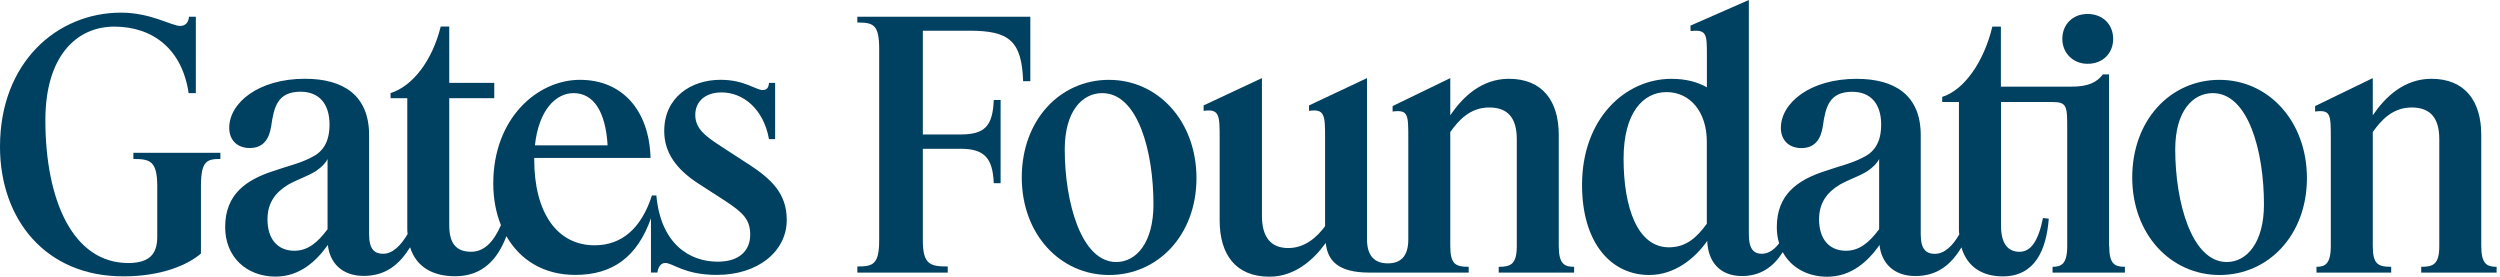 <svg width="262" height="29" viewBox="0 0 262 29" fill="none" xmlns="http://www.w3.org/2000/svg">
<path d="M260.035 25.779V14.122C260.035 10.584 258.318 8.258 254.816 8.258C251.921 8.258 249.952 10.188 248.667 12.085V8.186L242.623 11.117V11.689C244.268 11.473 244.268 12.01 244.268 14.515V25.779C244.268 27.672 243.66 27.96 242.767 27.96V28.568H250.597V27.96C249.203 27.96 248.667 27.675 248.667 25.779V13.838C249.524 12.621 250.741 11.264 252.742 11.264C254.744 11.264 255.637 12.409 255.637 14.59V25.782C255.637 27.675 255.028 27.963 253.743 27.963V28.572H261.645V27.963C260.644 27.963 260.035 27.679 260.035 25.782V25.779Z" fill="#004060"/>
<path d="M232.612 8.366C227.428 8.366 223.458 12.621 223.458 18.593C223.458 24.565 227.497 28.82 232.612 28.82C237.727 28.82 241.766 24.637 241.766 18.665C241.766 12.693 237.727 8.369 232.612 8.369V8.366ZM233.364 27.46C229.681 27.46 227.964 21.167 227.964 15.659C227.964 11.656 229.789 9.759 231.899 9.759C235.617 9.759 237.263 15.836 237.263 21.416C237.263 25.419 235.474 27.46 233.364 27.46Z" fill="#004060"/>
<path d="M221.028 25.779V7.794H220.383C219.775 8.582 218.954 9.082 217.057 9.082H209.692V2.79H208.799C207.906 6.508 205.833 9.439 203.543 10.155V10.691H205.296V23.921C205.296 24.137 205.296 24.385 205.332 24.565C204.652 25.746 203.795 26.603 202.758 26.603C201.901 26.603 201.293 26.174 201.293 24.565V14.162C201.293 9.978 198.575 8.261 194.572 8.261C189.673 8.261 186.635 10.799 186.635 13.409C186.635 14.662 187.455 15.519 188.78 15.519C190.173 15.519 190.818 14.626 191.033 13.229C191.318 11.192 191.714 9.619 194.108 9.619C196.073 9.619 197.146 10.907 197.146 13.05C197.146 15.015 196.358 15.98 195.216 16.516C194.072 17.125 192.643 17.445 191.213 17.945C188.388 18.874 186.209 20.375 186.209 23.81C186.209 24.418 186.294 24.984 186.451 25.5C185.941 26.164 185.339 26.596 184.636 26.596C183.851 26.596 183.279 26.168 183.279 24.559V0L177.166 2.682V3.254C178.883 3.074 178.883 3.575 178.883 5.828V9.154C177.955 8.618 176.738 8.261 175.165 8.261C170.337 8.261 165.798 12.409 165.798 19.381C165.798 25.458 168.836 28.82 172.843 28.82C175.453 28.82 177.598 27.139 178.919 25.245C178.991 27.355 180.172 28.928 182.566 28.928C184.554 28.928 185.882 27.924 186.834 26.423C187.704 28.042 189.421 29 191.504 29C194.042 29 195.795 27.355 196.976 25.674C197.156 27.499 198.405 28.928 200.731 28.928C203.056 28.928 204.485 27.711 205.558 25.926C206.166 27.999 207.775 28.964 209.885 28.964C213.283 28.964 214.46 26.174 214.712 22.92L214.104 22.848C213.604 25.314 212.815 26.387 211.638 26.387C210.461 26.387 209.708 25.566 209.708 23.669V10.691H215.072C216.645 10.691 216.645 11.12 216.645 13.622V25.779C216.645 27.672 216.037 27.96 215.108 27.96V28.568H222.689V27.96C221.616 27.96 221.044 27.675 221.044 25.779H221.028ZM178.874 23.453C177.873 24.81 176.764 25.919 174.906 25.919C171.58 25.919 170.151 21.7 170.151 16.624C170.151 11.833 172.189 9.651 174.655 9.651C177.121 9.651 178.874 11.725 178.874 14.835V23.453ZM196.93 24.026C195.893 25.419 194.857 26.279 193.463 26.279C191.674 26.279 190.638 25.026 190.638 22.989C190.638 21.272 191.459 20.163 192.819 19.342C193.856 18.77 194.821 18.485 195.681 17.949C196.325 17.52 196.754 17.056 196.934 16.66V24.026H196.93Z" fill="#004060"/>
<path d="M218.777 6.685C220.386 6.685 221.459 5.576 221.459 4.075C221.459 2.574 220.386 1.465 218.777 1.465C217.168 1.465 216.131 2.61 216.131 4.075C216.131 5.54 217.24 6.685 218.777 6.685Z" fill="#004060"/>
<path d="M163.358 25.779V14.122C163.358 10.584 161.641 8.258 158.138 8.258C155.243 8.258 153.274 10.188 151.989 12.085V8.186L145.945 11.117V11.689C147.59 11.473 147.59 12.01 147.59 14.515V25.098C147.59 26.887 146.769 27.6 145.445 27.6C144.12 27.6 143.263 26.884 143.263 25.098V8.186L137.187 11.048V11.62C138.868 11.368 138.868 12.121 138.868 14.515V23.705C138.047 24.814 136.794 25.994 135.005 25.994C133.216 25.994 132.251 24.886 132.251 22.632V8.186L126.139 11.048V11.62C127.82 11.368 127.82 12.121 127.82 14.515V23.097C127.82 26.671 129.501 28.997 133.04 28.997C135.685 28.997 137.651 27.244 138.94 25.458C139.12 27.283 140.192 28.568 143.515 28.568H153.919V27.96C152.525 27.96 151.989 27.675 151.989 25.779V13.838C152.846 12.621 154.063 11.264 156.064 11.264C158.066 11.264 158.959 12.409 158.959 14.59V25.782C158.959 27.675 158.35 27.963 157.065 27.963V28.572H164.967V27.963C163.966 27.963 163.358 27.679 163.358 25.782V25.779Z" fill="#004060"/>
<path d="M116.235 8.366C111.052 8.366 107.081 12.621 107.081 18.593C107.081 24.565 111.12 28.82 116.235 28.82C121.35 28.82 125.39 24.637 125.39 18.665C125.39 12.693 121.35 8.369 116.235 8.369V8.366ZM116.984 27.46C113.302 27.46 111.585 21.167 111.585 15.659C111.585 11.656 113.41 9.759 115.519 9.759C119.238 9.759 120.883 15.836 120.883 21.416C120.883 25.419 119.094 27.46 116.984 27.46Z" fill="#004060"/>
<path d="M101.613 3.218C105.724 3.218 107.084 4.255 107.225 8.51H107.977V1.753H89.849V2.361C91.494 2.361 92.138 2.541 92.138 5.115V25.174C92.138 27.711 91.494 27.927 89.849 27.927V28.572H99.323V27.927C97.466 27.927 96.713 27.711 96.713 25.174V15.591H100.681C103.183 15.591 104.043 16.592 104.147 19.201H104.864V10.479H104.147C104.04 13.233 103.183 14.09 100.681 14.09H96.713V3.222H101.613V3.218Z" fill="#004060"/>
<path d="M78.372 17.161L75.619 15.372C73.902 14.263 72.865 13.478 72.865 12.046C72.865 10.613 73.938 9.684 75.619 9.684C77.836 9.684 80.017 11.365 80.59 14.584H81.234V8.683H80.59C80.554 9.184 80.374 9.436 79.91 9.436C79.229 9.436 78.016 8.363 75.511 8.363C72.436 8.363 69.611 10.188 69.611 13.727C69.611 15.98 70.863 17.73 73.185 19.234L75.903 20.987C77.869 22.276 78.621 22.989 78.621 24.598C78.621 26.207 77.548 27.424 75.223 27.424C72.257 27.424 69.251 25.566 68.786 20.487H68.322C67.213 23.918 65.176 25.707 62.314 25.707C58.416 25.707 55.986 22.345 55.986 16.696V16.552H68.178C68.034 11.548 65.212 8.366 60.777 8.366C56.342 8.366 51.694 12.369 51.694 19.234C51.694 20.801 51.969 22.282 52.499 23.594C51.698 25.432 50.694 26.384 49.369 26.384C47.868 26.384 47.08 25.563 47.08 23.63V10.293H51.799V8.683H47.08V2.783H46.187C45.294 6.394 43.221 9.04 40.931 9.756V10.293H42.684V23.914C42.684 24.13 42.684 24.343 42.72 24.523C42.004 25.739 41.147 26.596 40.146 26.596C39.289 26.596 38.681 26.168 38.681 24.559V14.155C38.681 9.972 35.963 8.255 31.96 8.255C27.061 8.255 24.022 10.793 24.022 13.403C24.022 14.655 24.843 15.512 26.168 15.512C27.561 15.512 28.205 14.62 28.421 13.223C28.706 11.185 29.102 9.612 31.496 9.612C33.461 9.612 34.534 10.901 34.534 13.043C34.534 15.009 33.746 15.973 32.604 16.51C31.46 17.118 30.03 17.439 28.601 17.939C25.775 18.868 23.597 20.369 23.597 23.803C23.597 26.949 25.851 28.987 28.889 28.987C31.427 28.987 33.18 27.342 34.361 25.661C34.54 27.486 35.79 28.915 38.115 28.915C40.441 28.915 41.87 27.698 42.978 25.913C43.623 27.986 45.373 28.951 47.698 28.951C50.625 28.951 52.198 27.09 53.068 24.748C54.471 27.198 56.924 28.81 60.283 28.81C64.217 28.81 66.791 26.917 68.221 22.874V28.559H68.901C68.937 28.13 69.185 27.558 69.722 27.558C70.51 27.558 71.723 28.81 75.121 28.81C79.484 28.81 82.451 26.308 82.451 23.054C82.451 20.264 80.842 18.763 78.376 17.154L78.372 17.161ZM60.103 9.759C62.213 9.759 63.465 11.689 63.678 15.231H56.061C56.453 11.548 58.242 9.759 60.1 9.759H60.103ZM34.325 24.026C33.288 25.419 32.251 26.279 30.858 26.279C29.069 26.279 28.032 25.026 28.032 22.989C28.032 21.272 28.853 20.163 30.213 19.342C31.25 18.77 32.215 18.485 33.075 17.949C33.719 17.52 34.148 17.056 34.328 16.66V24.026H34.325Z" fill="#004060"/>
<path d="M13.978 16.66C15.731 16.66 16.48 16.876 16.48 19.522V24.814C16.48 26.707 15.588 27.532 13.514 27.567C7.578 27.604 4.755 20.883 4.755 12.585C4.755 5.936 7.974 2.79 11.977 2.79C15.98 2.79 19.09 5.115 19.77 9.763H20.523V1.753H19.806C19.77 2.325 19.45 2.718 18.878 2.718C17.985 2.718 15.803 1.325 12.693 1.325C6.008 1.321 0 6.505 0 15.375C0 22.992 4.791 28.997 12.978 28.961C16.876 28.961 19.663 27.78 21.059 26.567V19.522C21.059 16.876 21.667 16.66 23.097 16.66V16.016H13.978V16.66Z" fill="#004060"/>
</svg>
